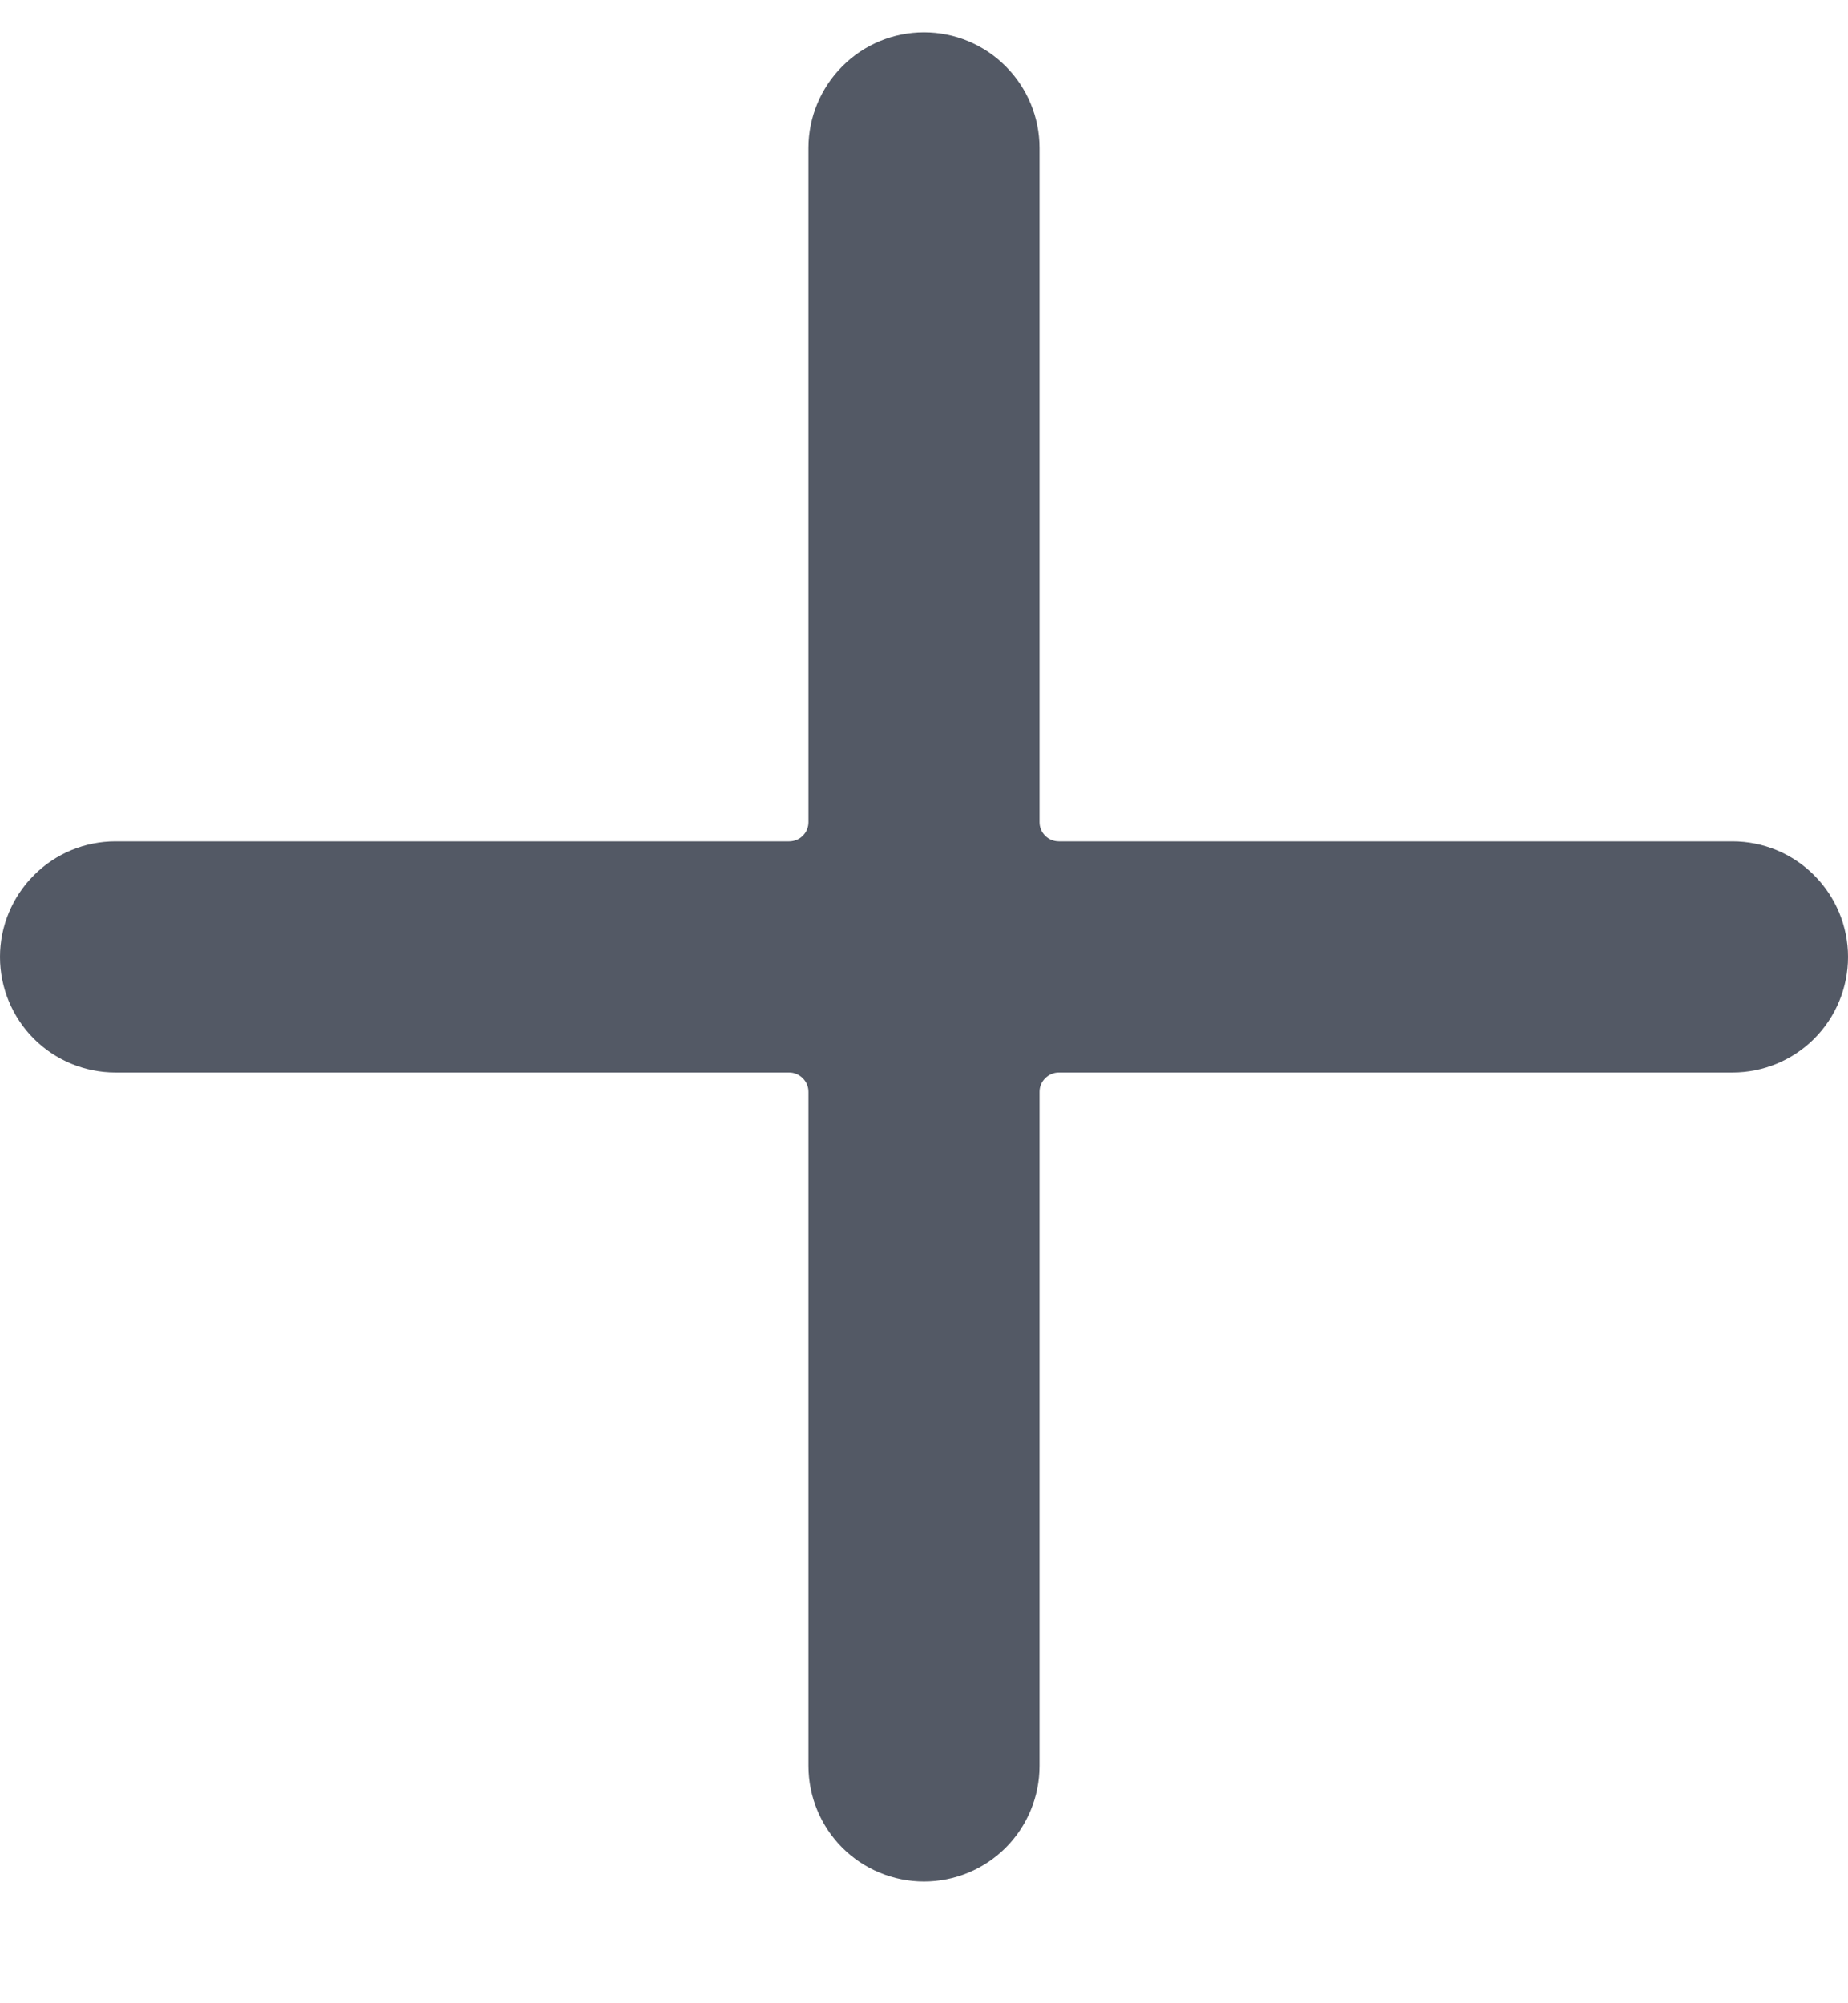 <svg width="12" height="13" viewBox="0 0 12 13" fill="none" xmlns="http://www.w3.org/2000/svg">
<path d="M0 6.21C0 6.409 0.079 6.6 0.22 6.741C0.36 6.881 0.551 6.96 0.75 6.96H5.125C5.158 6.96 5.19 6.974 5.213 6.997C5.237 7.021 5.25 7.052 5.25 7.085V11.46C5.25 11.659 5.329 11.85 5.47 11.991C5.61 12.131 5.801 12.21 6 12.21C6.199 12.21 6.39 12.131 6.53 11.991C6.671 11.85 6.75 11.659 6.75 11.46V7.085C6.75 7.052 6.763 7.021 6.787 6.997C6.81 6.974 6.842 6.96 6.875 6.96H11.25C11.449 6.96 11.64 6.881 11.78 6.741C11.921 6.6 12 6.409 12 6.21C12 6.012 11.921 5.821 11.78 5.68C11.64 5.539 11.449 5.46 11.25 5.46H6.875C6.842 5.46 6.81 5.447 6.787 5.424C6.763 5.4 6.75 5.369 6.75 5.335V0.96C6.75 0.762 6.671 0.571 6.53 0.43C6.39 0.289 6.199 0.21 6 0.21C5.801 0.21 5.61 0.289 5.47 0.43C5.329 0.571 5.25 0.762 5.25 0.96V5.335C5.25 5.369 5.237 5.4 5.213 5.424C5.19 5.447 5.158 5.46 5.125 5.46H0.75C0.551 5.46 0.36 5.539 0.22 5.68C0.079 5.821 0 6.012 0 6.21Z" fill="#535965"/>
</svg>
